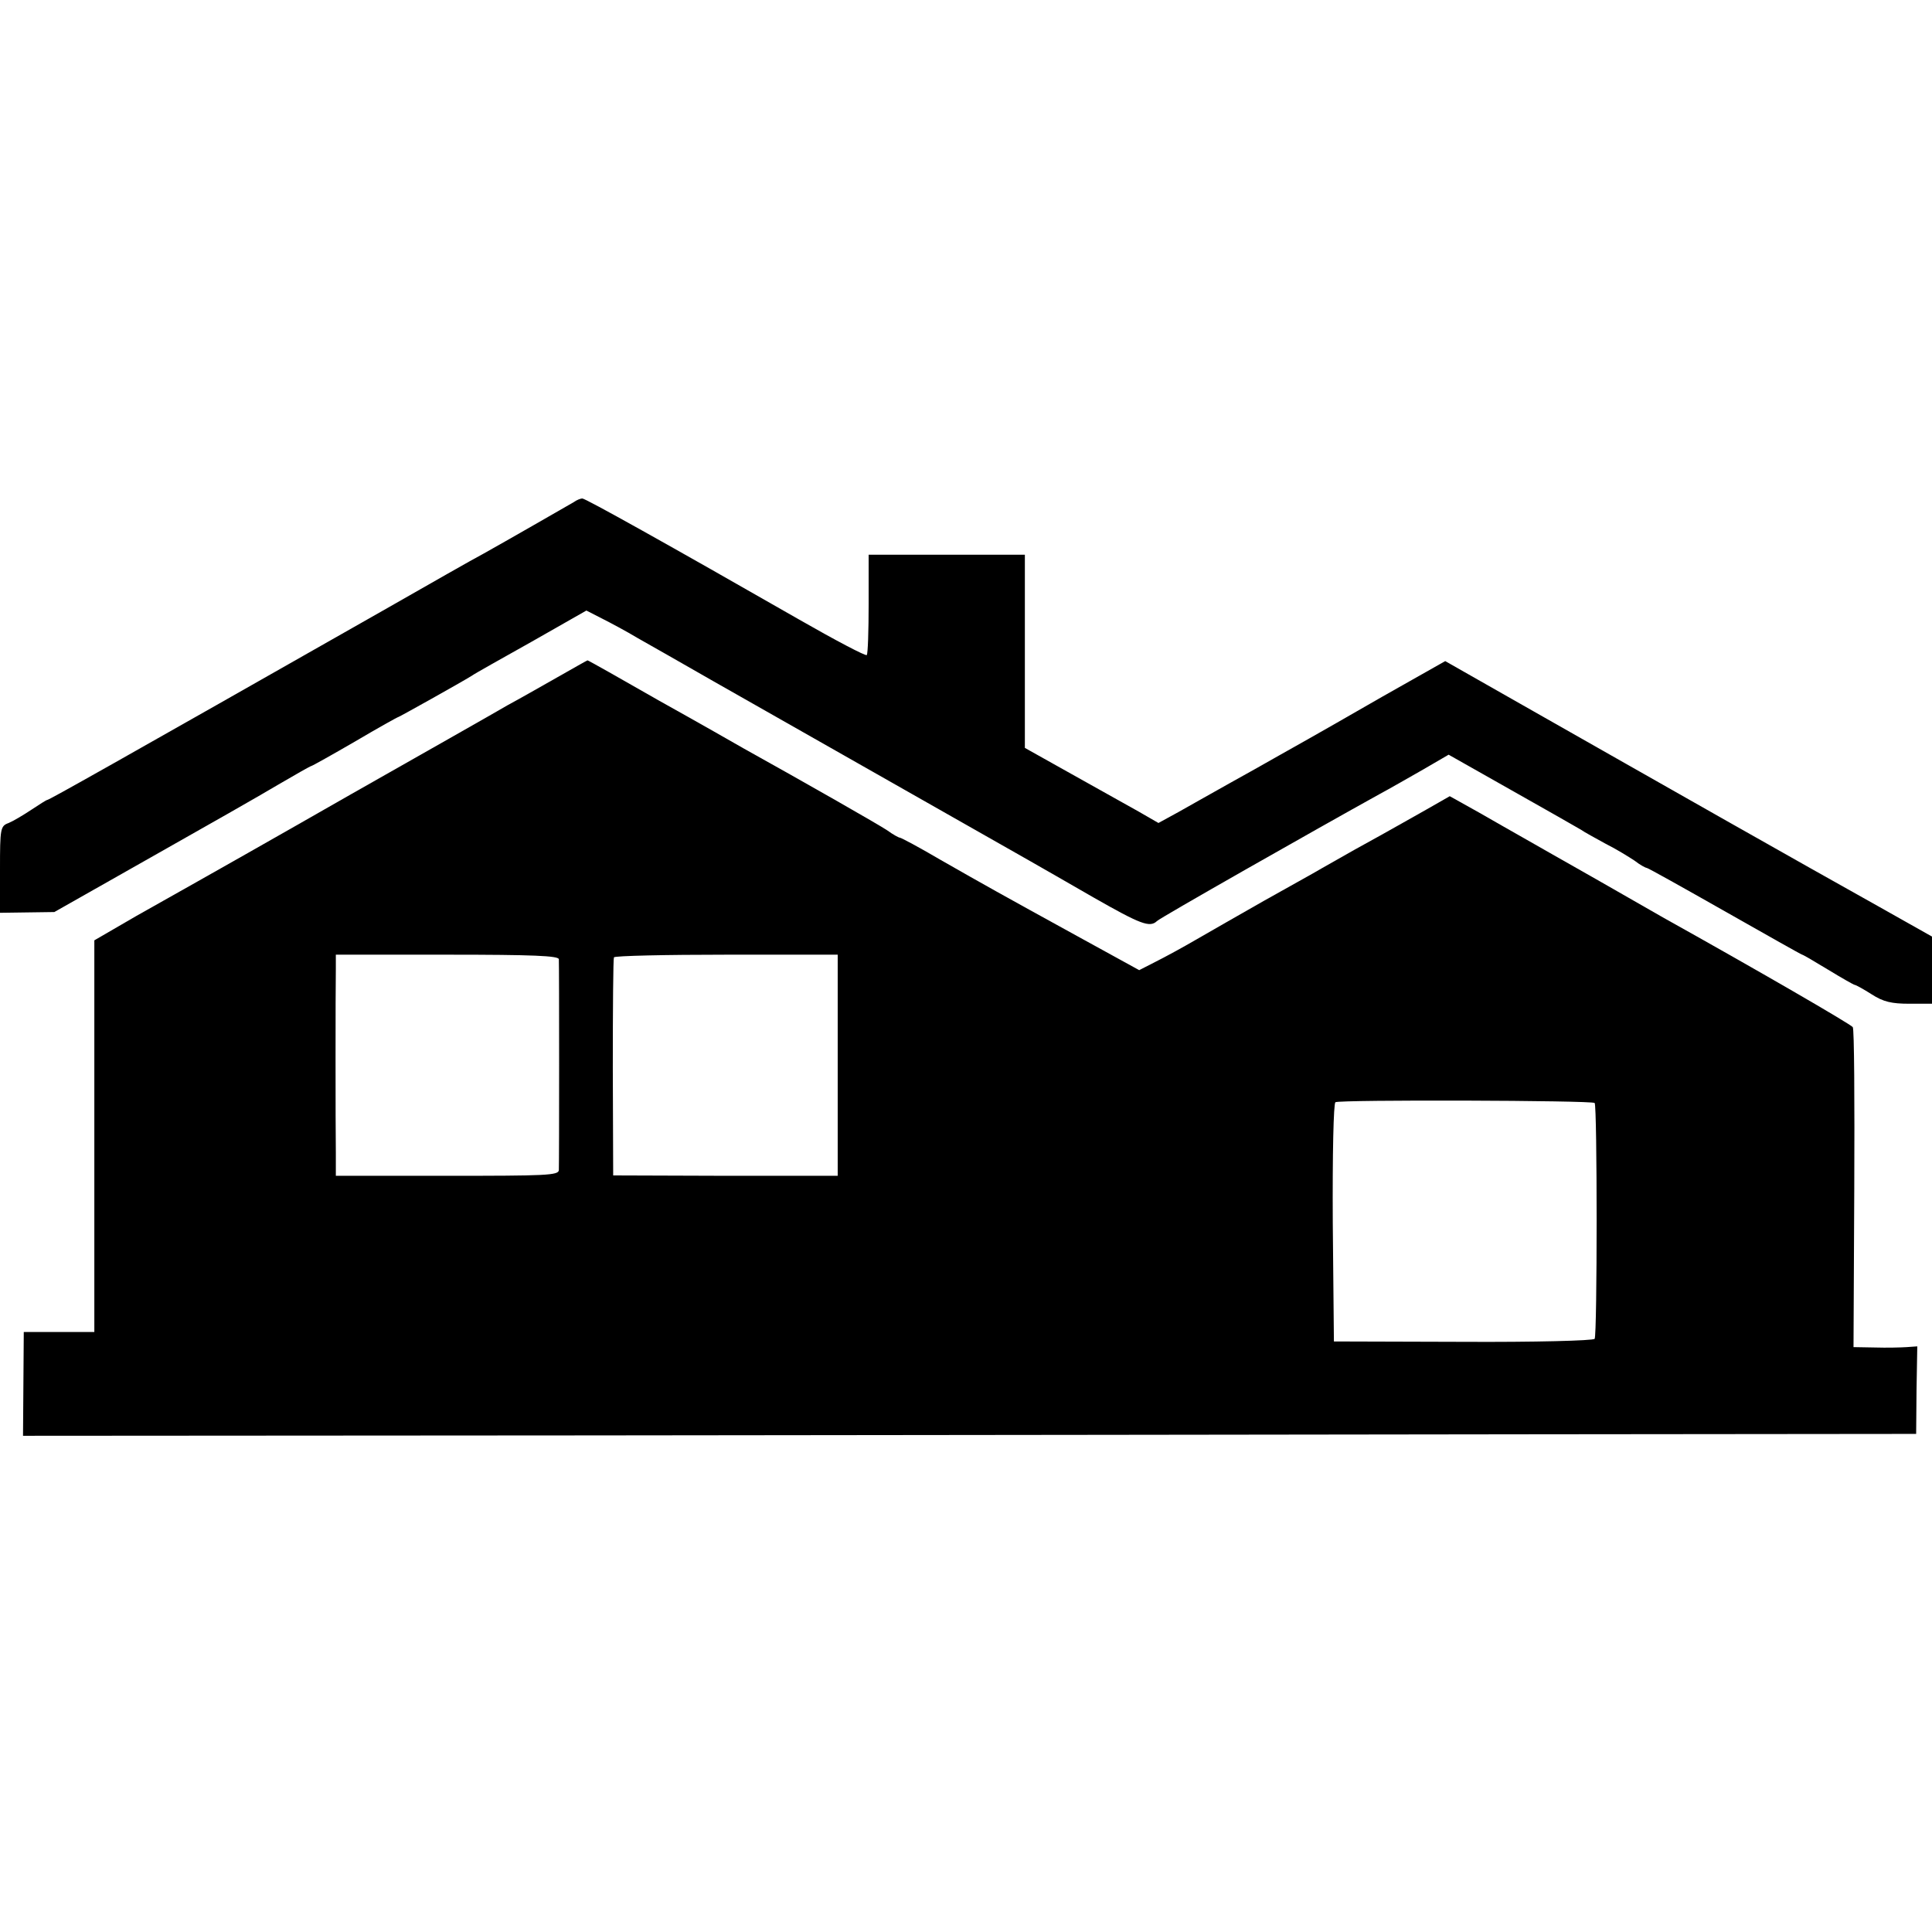 <?xml version="1.0" standalone="no"?>
<!DOCTYPE svg PUBLIC "-//W3C//DTD SVG 20010904//EN"
 "http://www.w3.org/TR/2001/REC-SVG-20010904/DTD/svg10.dtd">
<svg version="1.0" xmlns="http://www.w3.org/2000/svg"
 width="512pt" height="512pt" viewBox="0 0 512 512"
 preserveAspectRatio="xMidYMid meet">
<g transform="translate(0,512) scale(0.1,-0.1)"
fill="#000000" stroke="none">
<path d="M1520 3789 c-19 -11 -179 -103 -240 -137 -25 -13 -144 -81 -265 -150
-718 -408 -885 -502 -890 -502 -2 0 -21 -12 -42 -26 -21 -14 -48 -30 -60 -35
-22 -8 -23 -14 -23 -123 l0 -115 72 1 72 1 256 145 c140 79 293 166 338 193
46 27 85 49 87 49 2 0 54 29 116 65 61 36 113 65 115 65 2 0 165 91 194 109 8
6 80 46 160 91 l144 82 41 -21 c22 -11 65 -34 95 -52 30 -17 120 -68 200 -114
144 -82 754 -428 840 -477 25 -14 101 -58 169 -97 123 -70 148 -80 167 -62 7
8 421 243 589 336 28 15 80 45 117 66 l67 39 168 -95 c92 -52 175 -99 183
-104 8 -6 38 -22 65 -37 28 -14 62 -35 77 -45 14 -11 29 -19 32 -19 3 0 96
-52 207 -115 111 -63 203 -115 205 -115 2 0 33 -18 69 -40 36 -22 68 -40 70
-40 3 0 23 -11 45 -25 31 -20 53 -25 100 -25 l60 0 0 89 0 89 -142 80 c-79 44
-260 146 -403 227 -143 81 -280 159 -305 173 -25 14 -134 76 -243 138 l-197
112 -168 -95 c-205 -118 -216 -123 -274 -156 -26 -15 -85 -48 -130 -73 -46
-26 -107 -60 -135 -76 l-53 -29 -52 30 c-29 16 -109 61 -177 99 l-125 70 0
256 0 256 -207 0 -207 0 0 -130 c0 -72 -2 -133 -5 -136 -3 -3 -83 39 -179 94
-346 198 -568 322 -575 321 -4 0 -15 -4 -23 -10z"/>
<path d="M1475 3324 c-44 -25 -102 -58 -130 -73 -27 -16 -214 -122 -415 -236
-201 -115 -385 -219 -410 -233 -25 -14 -96 -54 -158 -89 l-112 -65 0 -519 0
-519 -94 0 -93 0 -1 -137 -1 -138 1497 1 c823 1 1952 2 2508 3 l1012 1 1 116
2 116 -28 -2 c-15 -1 -53 -2 -84 -1 l-57 1 2 420 c1 231 0 424 -4 428 -4 7
-256 153 -500 289 -19 11 -100 57 -180 103 -80 45 -165 94 -190 108 -25 14
-79 45 -121 69 l-77 43 -63 -36 c-35 -20 -89 -50 -119 -67 -53 -29 -78 -43
-157 -88 -20 -12 -89 -50 -153 -86 -63 -36 -144 -82 -180 -103 -36 -21 -84
-47 -108 -59 l-43 -22 -162 89 c-211 116 -243 134 -364 203 -56 33 -105 59
-108 59 -3 0 -18 8 -33 19 -22 15 -222 129 -382 218 -19 11 -119 68 -223 126
-103 59 -188 107 -190 107 -1 0 -38 -21 -82 -46z m6 -746 c1 -16 1 -536 0
-559 -1 -14 -35 -15 -296 -15 l-295 0 0 61 c-1 69 -1 431 0 488 l0 37 295 0
c229 0 295 -3 296 -12z m739 -281 l0 -293 -297 0 -298 1 -1 285 c0 157 1 288
3 293 3 4 137 7 299 7 l294 0 0 -293z m2006 -100 c7 -7 7 -614 0 -625 -3 -5
-160 -9 -348 -8 l-343 1 -3 314 c-1 184 2 317 7 320 11 7 680 5 687 -2z"/>
</g>
</svg>
